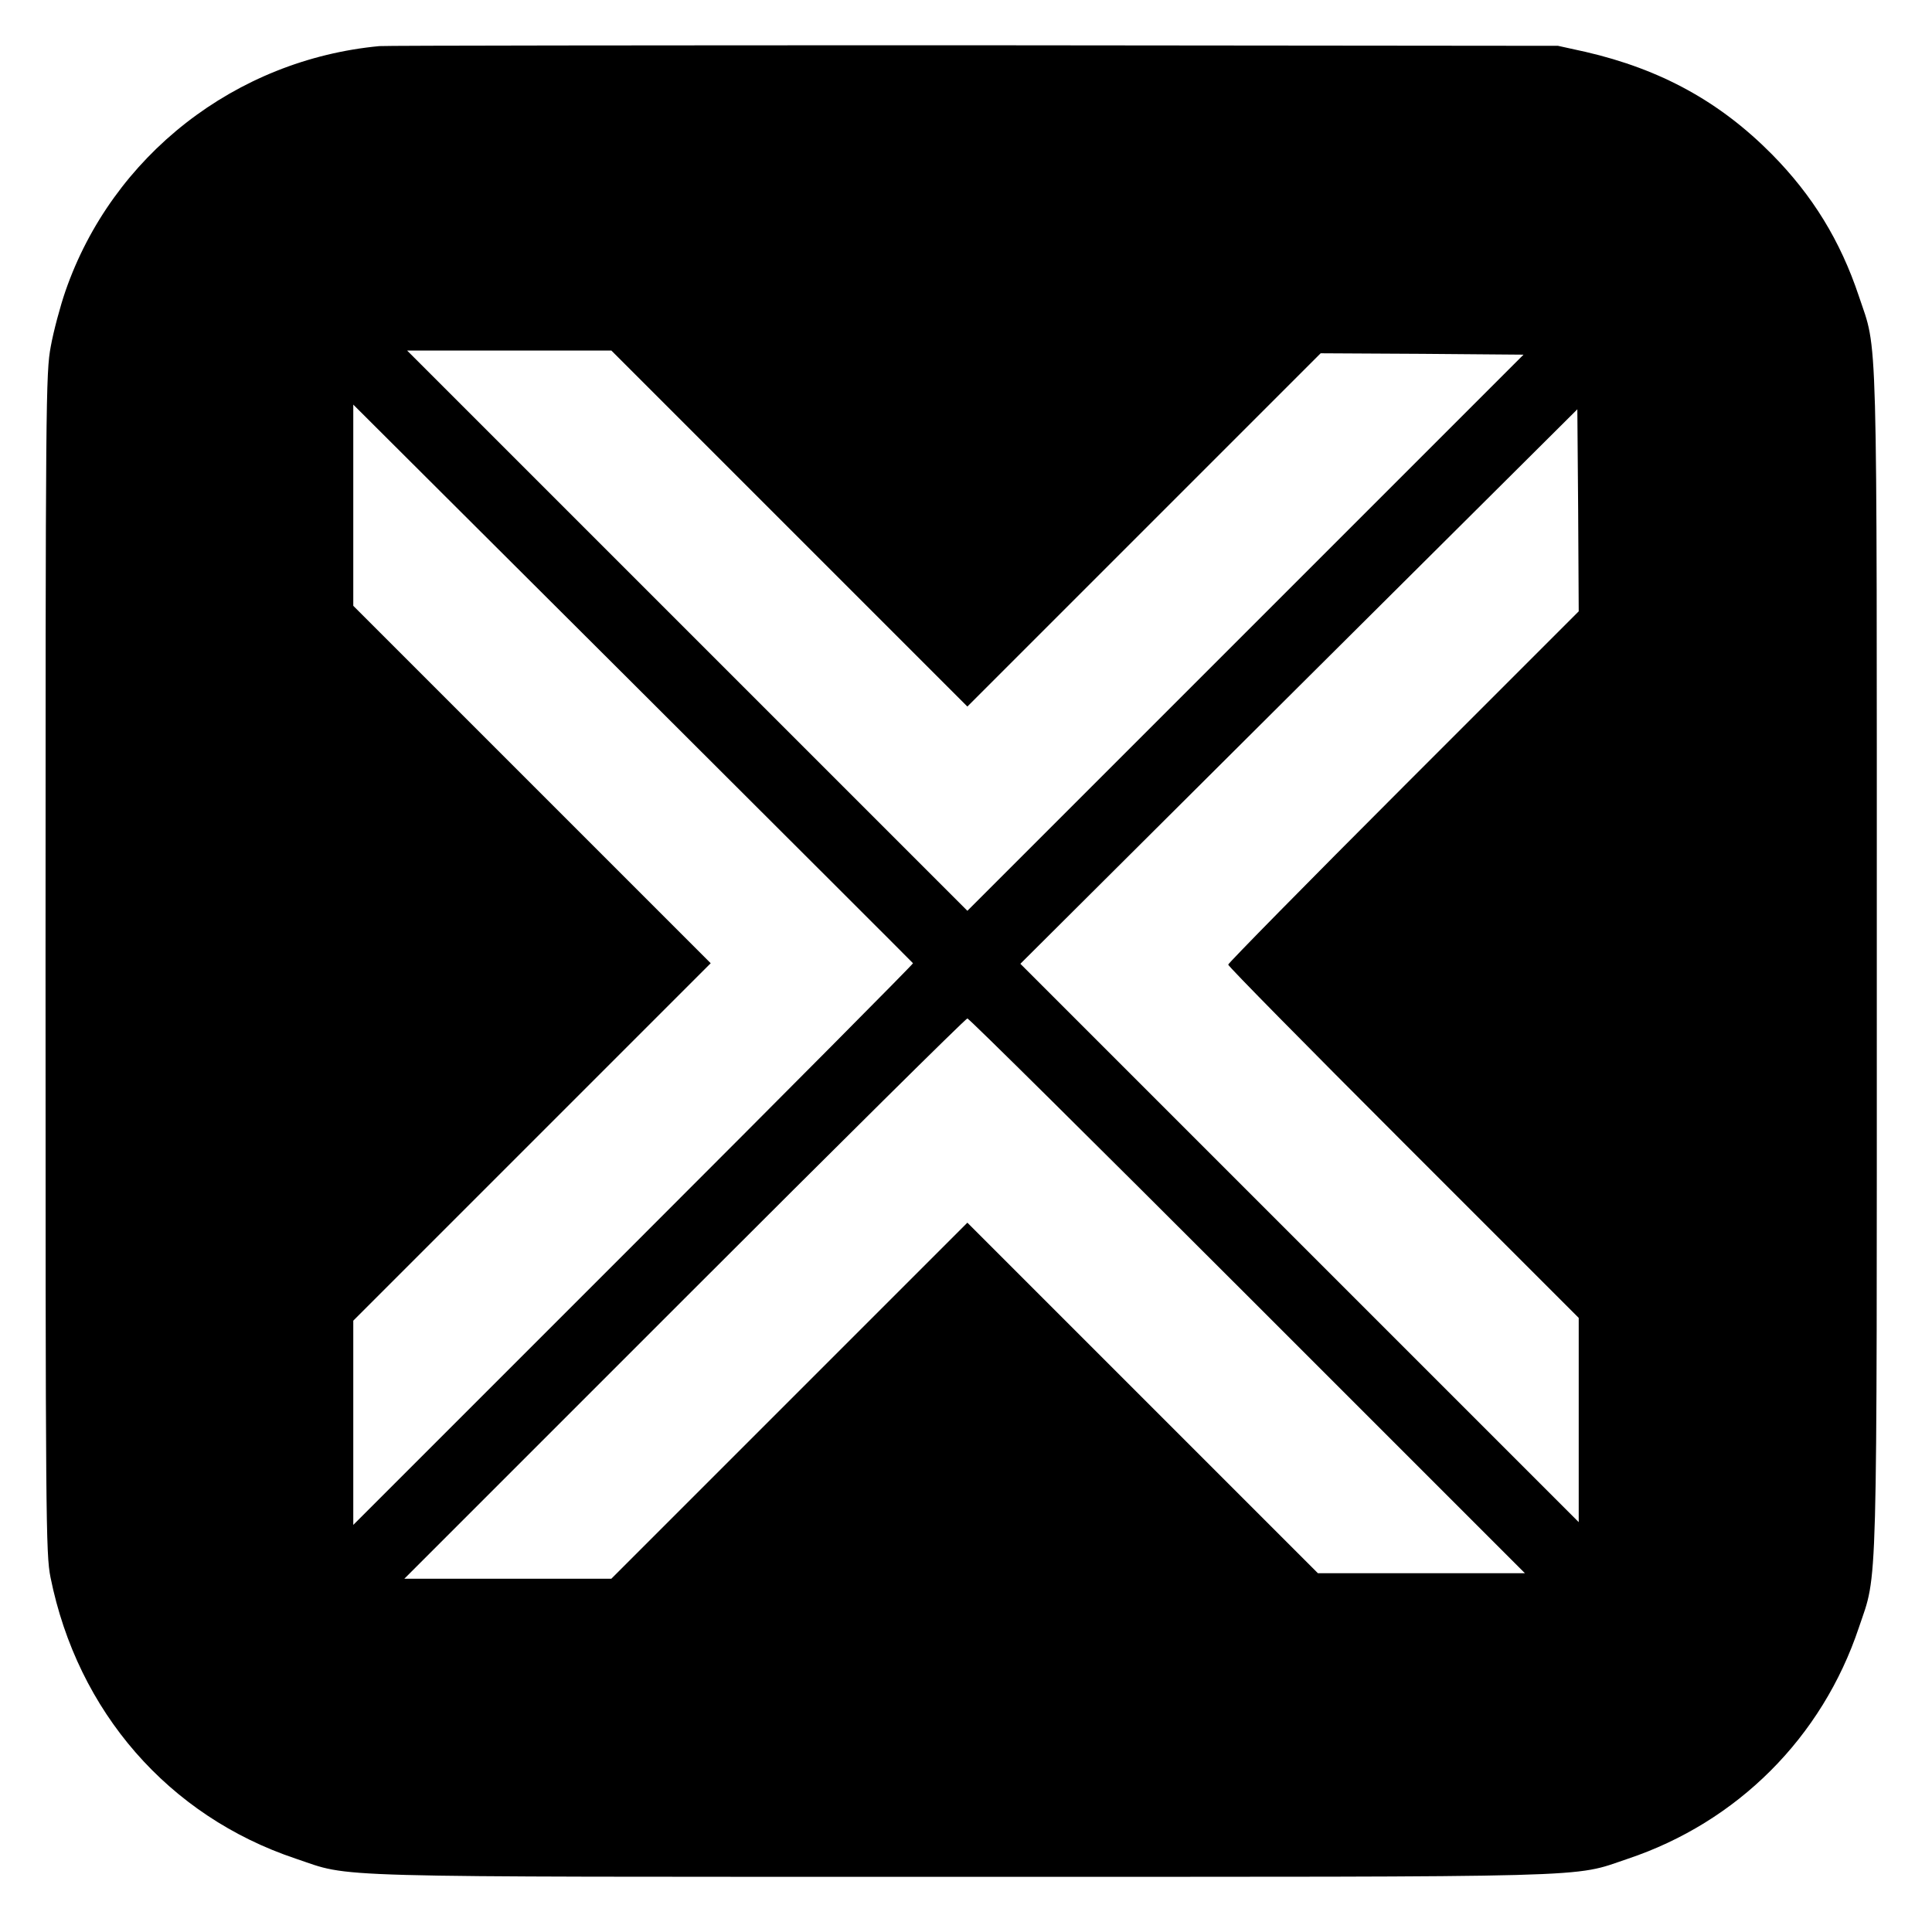 <?xml version="1.0" standalone="no"?>
<!DOCTYPE svg PUBLIC "-//W3C//DTD SVG 20010904//EN"
 "http://www.w3.org/TR/2001/REC-SVG-20010904/DTD/svg10.dtd">
<svg version="1.0" xmlns="http://www.w3.org/2000/svg"
 width="700pt" height="700pt" viewBox="0 0 700 700"
 preserveAspectRatio="xMidYMid meet">
<g transform="translate(0,700) scale(0.1,-0.1)"
fill="#000000" stroke="none">
<path d="M1375 6833 c-522 -49 -968 -397 -1138 -888 -19 -55 -43 -145 -53
-200 -18 -96 -19 -188 -19 -2235 0 -2023 1 -2140 18 -2225 98 -487 428 -865
888 -1019 209 -70 53 -66 2408 -66 2353 0 2213 -4 2418 65 398 133 705 440
838 838 69 205 65 65 65 2418 0 2353 4 2199 -65 2406 -67 201 -168 365 -315
514 -189 191 -403 308 -675 371 l-100 22 -2115 2 c-1163 0 -2133 -1 -2155 -3z
m1485 -1748 l645 -645 640 640 640 640 368 -2 367 -3 -1007 -1007 -1008 -1008
-1015 1015 -1015 1015 370 0 370 0 645 -645z m448 -1575 c1 -3 -455 -462
-1013 -1020 l-1015 -1015 0 370 0 370 647 647 648 648 -648 648 -647 647 0
365 0 364 1013 -1010 c556 -555 1013 -1011 1015 -1014z m1777 640 c-349 -349
-635 -640 -635 -645 0 -6 286 -296 635 -645 l635 -635 0 -370 0 -370 -1012
1012 -1011 1011 1009 1005 1009 1004 3 -366 2 -366 -635 -635z m-565 -1845
l1005 -1005 -375 0 -375 0 -635 635 -635 635 -645 -645 -645 -645 -375 0 -375
0 1015 1015 c558 558 1019 1015 1025 1015 6 0 462 -452 1015 -1005z"/>
</g>
</svg>

